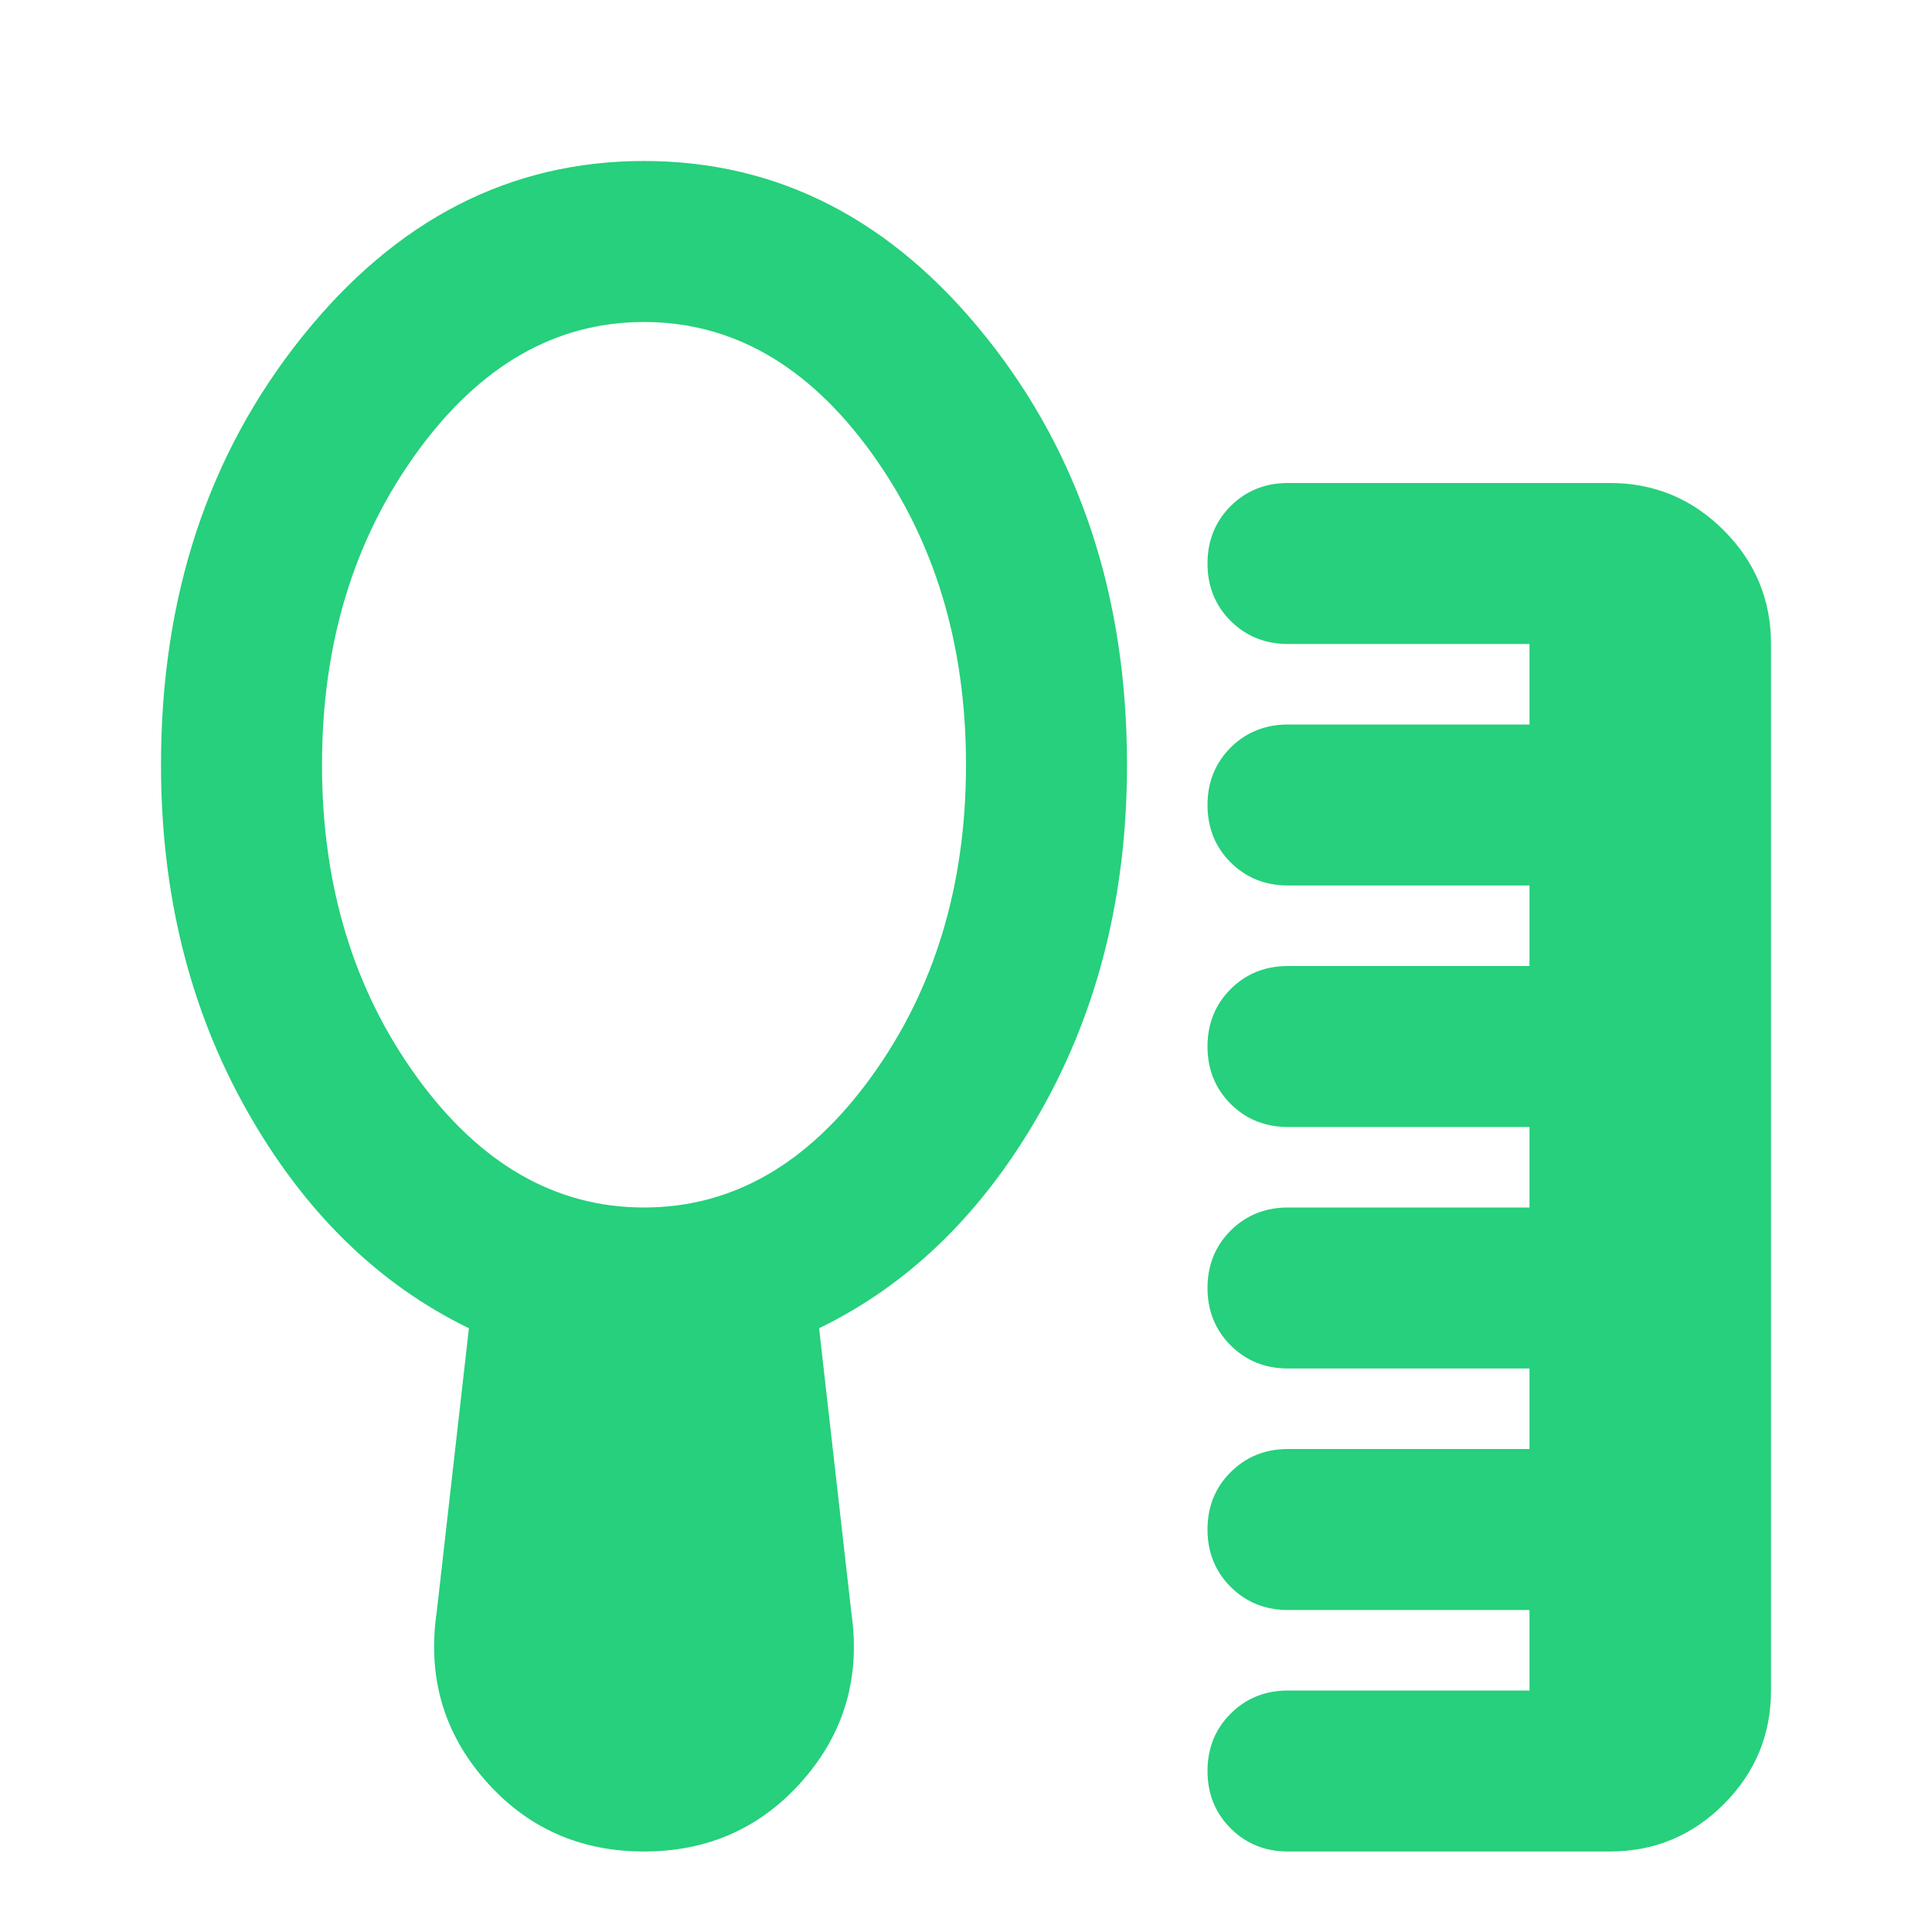 <svg width="24" height="24" viewBox="0 0 24 24" fill="none" xmlns="http://www.w3.org/2000/svg">
<path d="M16 23C15.717 23 15.479 22.904 15.287 22.712C15.096 22.521 15 22.283 15 22C15 21.717 15.096 21.479 15.287 21.288C15.479 21.096 15.717 21 16 21H19V20H16C15.717 20 15.479 19.904 15.287 19.712C15.096 19.521 15 19.283 15 19C15 18.717 15.096 18.479 15.287 18.288C15.479 18.096 15.717 18 16 18H19V17H16C15.717 17 15.479 16.904 15.287 16.712C15.096 16.521 15 16.283 15 16C15 15.717 15.096 15.479 15.287 15.287C15.479 15.096 15.717 15 16 15H19V14H16C15.717 14 15.479 13.904 15.287 13.713C15.096 13.521 15 13.283 15 13C15 12.717 15.096 12.479 15.287 12.287C15.479 12.096 15.717 12 16 12H19V11H16C15.717 11 15.479 10.904 15.287 10.713C15.096 10.521 15 10.283 15 10C15 9.717 15.096 9.479 15.287 9.287C15.479 9.096 15.717 9 16 9H19V8H16C15.717 8 15.479 7.904 15.287 7.713C15.096 7.521 15 7.283 15 7C15 6.717 15.096 6.479 15.287 6.287C15.479 6.096 15.717 6 16 6H20C20.55 6 21.021 6.196 21.413 6.588C21.804 6.979 22 7.45 22 8V21C22 21.55 21.804 22.021 21.413 22.413C21.021 22.804 20.55 23 20 23H16ZM8 15C9.1 15 10.042 14.458 10.825 13.375C11.608 12.292 12 11 12 9.5C12 8 11.608 6.708 10.825 5.625C10.042 4.542 9.1 4 8 4C6.9 4 5.958 4.542 5.175 5.625C4.392 6.708 4 8 4 9.5C4 11 4.392 12.292 5.175 13.375C5.958 14.458 6.9 15 8 15ZM8 23C7.2 23 6.542 22.704 6.025 22.113C5.508 21.521 5.308 20.825 5.425 20.025L5.825 16.5C4.692 15.95 3.771 15.046 3.062 13.787C2.354 12.529 2 11.1 2 9.5C2 7.417 2.583 5.646 3.75 4.188C4.917 2.729 6.333 2 8 2C9.667 2 11.083 2.729 12.25 4.188C13.417 5.646 14 7.417 14 9.5C14 11.1 13.646 12.529 12.938 13.787C12.229 15.046 11.308 15.95 10.175 16.5L10.575 20.025C10.692 20.825 10.492 21.521 9.975 22.113C9.458 22.704 8.8 23 8 23Z" fill="#26D07C"/>
</svg>
